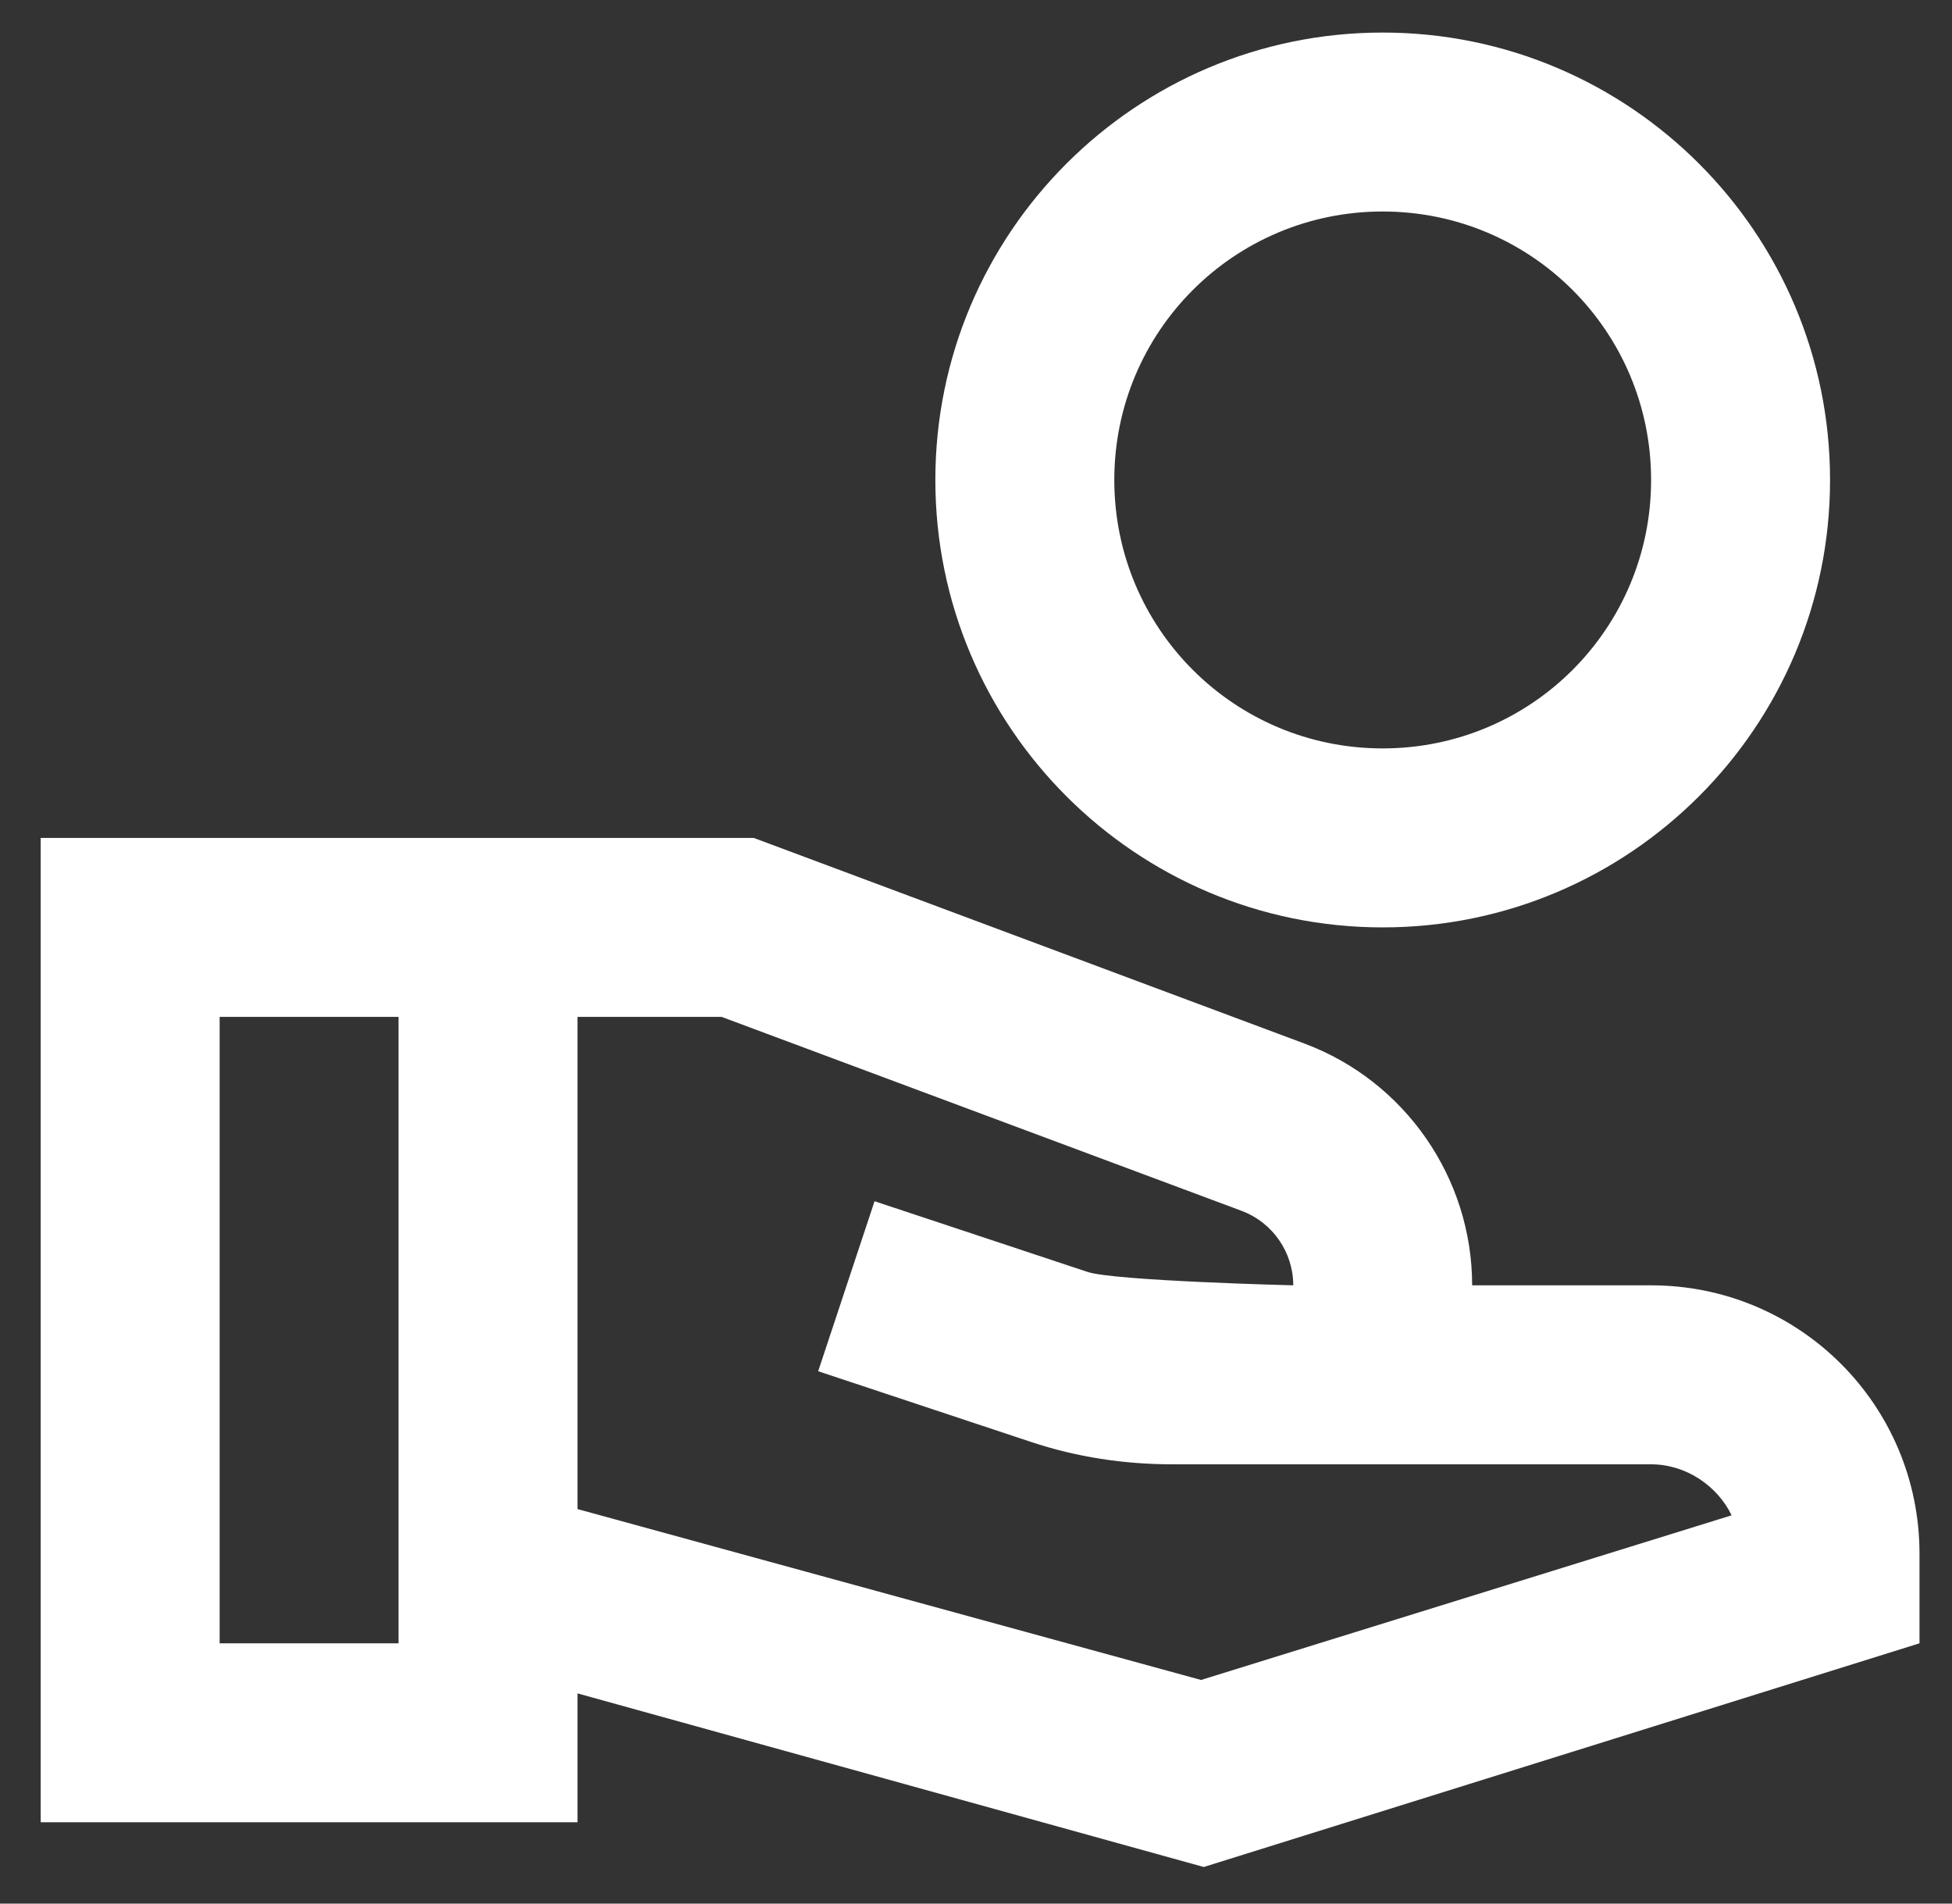 <svg width="40" height="39" viewBox="0 0 40 39" fill="none" xmlns="http://www.w3.org/2000/svg">
<rect x="0" y="0" width="40" height="39" fill="#333333" stroke="none"/>
<path d="M28.334 0.667C23.274 0.667 19.167 4.773 19.167 9.833C19.167 14.893 23.274 19 28.334 19C33.394 19 37.501 14.893 37.501 9.833C37.501 4.773 33.394 0.667 28.334 0.667ZM28.334 15.333C25.291 15.333 22.834 12.877 22.834 9.833C22.834 6.79 25.291 4.333 28.334 4.333C31.377 4.333 33.834 6.79 33.834 9.833C33.834 12.877 31.377 15.333 28.334 15.333ZM33.834 26.333H30.167C30.167 24.133 28.792 22.153 26.739 21.383L15.446 17.167H0.834V37.333H11.834V34.693L24.667 38.25L39.334 33.667V31.833C39.334 28.79 36.877 26.333 33.834 26.333ZM8.167 33.667H4.501V20.833H8.167V33.667ZM24.612 34.418L11.834 30.917V20.833H14.786L25.456 24.812C26.079 25.05 26.501 25.655 26.501 26.333C26.501 26.333 22.834 26.242 22.284 26.058L17.921 24.61L16.766 28.093L21.129 29.542C22.064 29.853 23.036 30 24.026 30H33.834C34.549 30 35.191 30.44 35.484 31.045L24.612 34.418Z" fill="white"/>
</svg>
